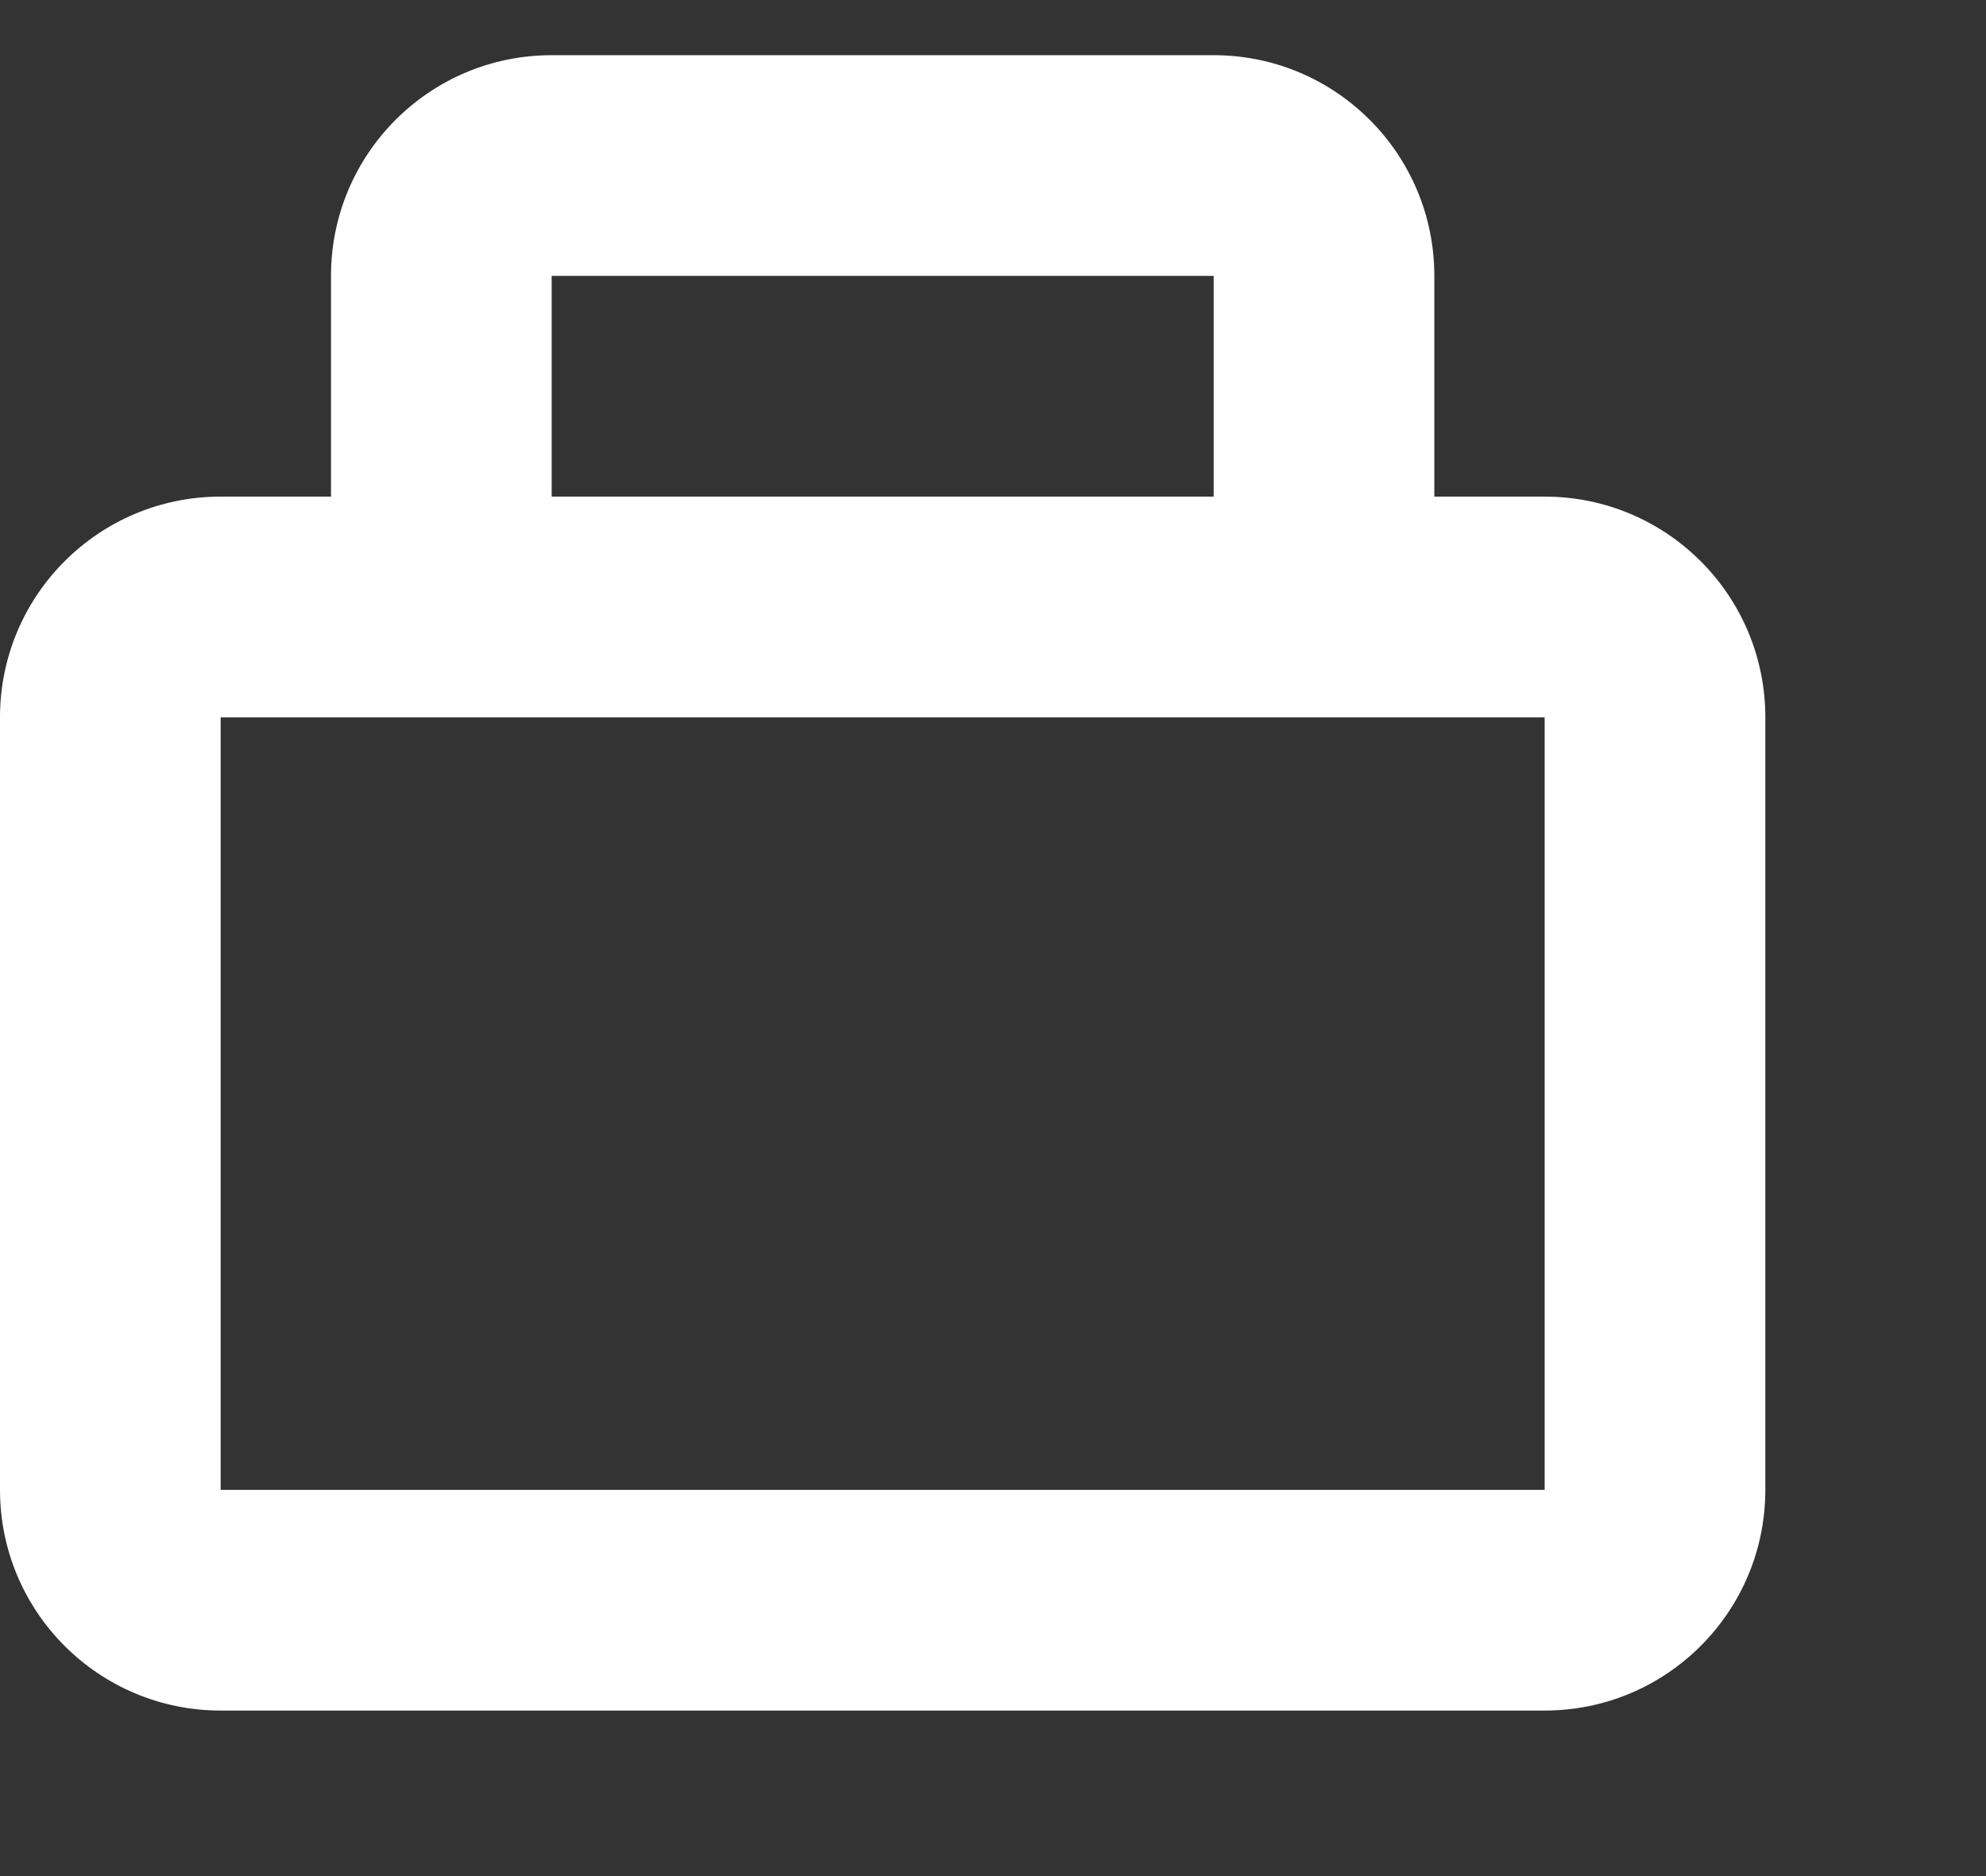 <svg viewBox="0 0 18 17" width="18" height="17" version="1.1" xmlns="http://www.w3.org/2000/svg">
    <rect x="0" y="0" width="18" height="17" fill="#333333" stroke="none"/>
    <path d="M11,0.5 C12.105,0.5 13,1.395 13,2.5 L13,2.5 L13,4.5 L13,4.5 L14,4.5 C15.105,4.5 16,5.395 16,6.5 L16,6.5 L16,13.5 C16,14.605 15.105,15.5 14,15.5 L14,15.5 L2,15.5 C0.895,15.5 0,14.605 0,13.5 L0,13.5 L0,6.5 C0,5.395 0.895,4.5 2,4.5 L2,4.5 L3,4.5 L3,2.5 C3,1.395 3.895,0.5 5,0.5 L5,0.5 Z M14,6.5 L2,6.5 L2,13.5 L14,13.5 L14,6.5 Z M11,2.5 L5,2.5 L5,4.5 L11,4.5 L11,2.5 Z"
          fill="white"/>
</svg>